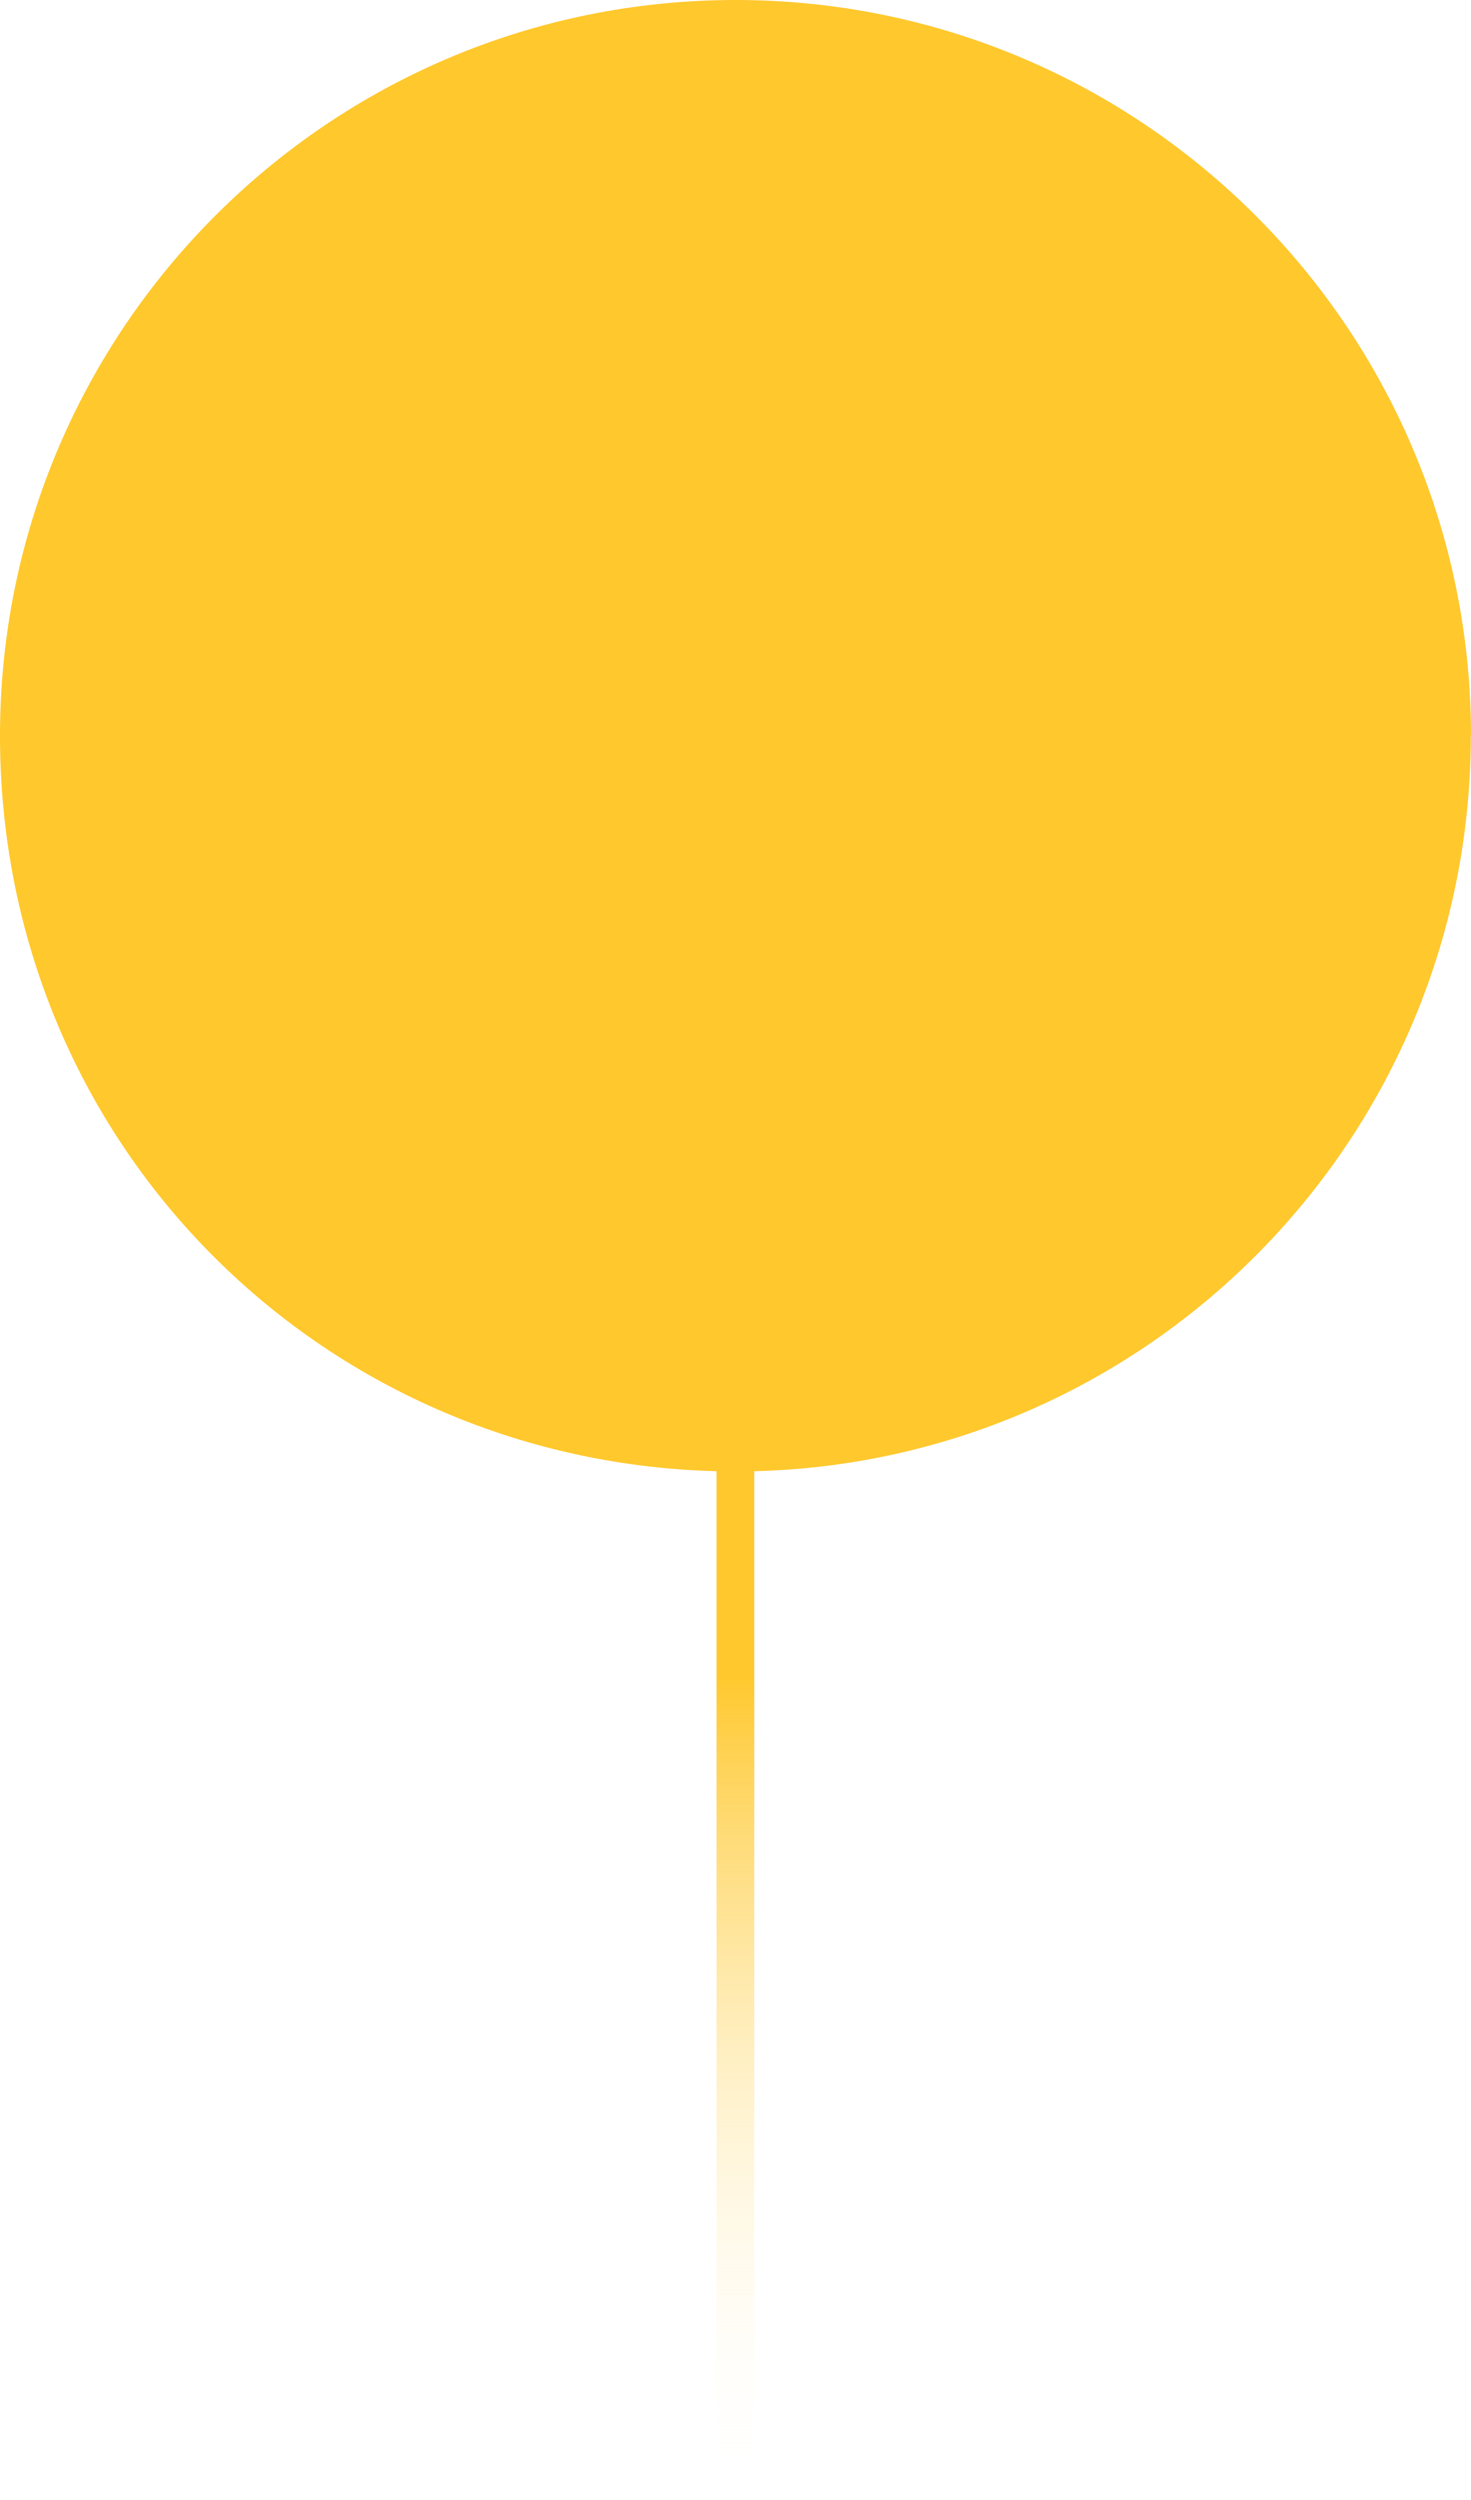 <svg xmlns="http://www.w3.org/2000/svg" xmlns:xlink="http://www.w3.org/1999/xlink" id="Layer_1" data-name="Layer 1" viewBox="0 0 73.62 125.07"><defs><style>
      .cls-1 {
        fill: url(#linear-gradient);
      }
    </style><linearGradient id="linear-gradient" x1="36.81" y1="125.07" x2="36.81" y2="0" gradientUnits="userSpaceOnUse"><stop offset="0" stop-color="#fff" stop-opacity="0"></stop><stop offset=".33" stop-color="#ffc82d"></stop></linearGradient></defs><path class="cls-1" d="M73.62,36.81C73.62,16.48,57.14,0,36.81,0S0,16.48,0,36.81s15.97,36.28,35.86,36.79v51.47h1.89v-51.47c19.89-.5,35.86-16.78,35.86-36.79Z"></path></svg>
